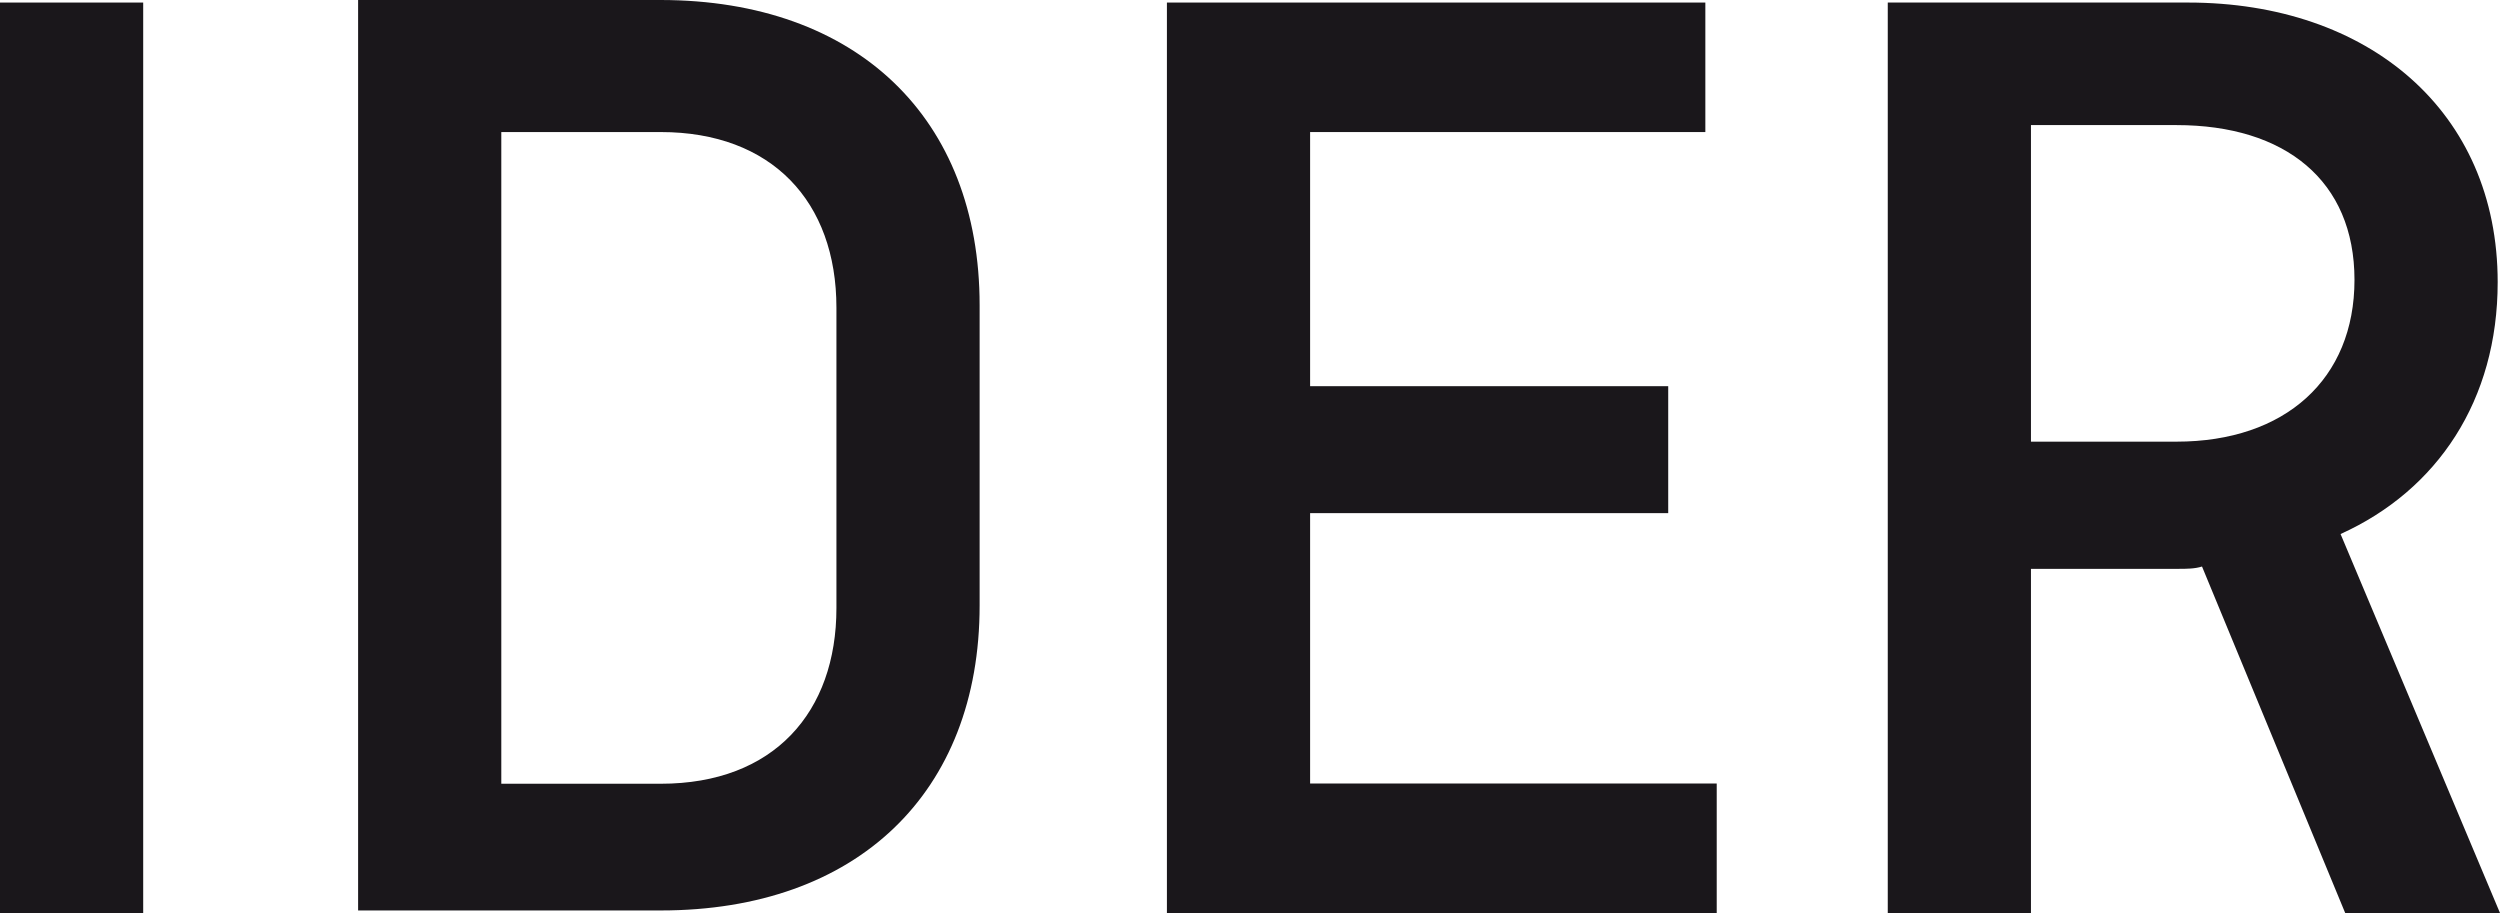 <?xml version="1.0" encoding="UTF-8"?><svg id="Ebene_1" xmlns="http://www.w3.org/2000/svg" viewBox="0 0 1077.2 393.4"><defs><style>.cls-1{fill:#1a171b;}</style></defs><rect class="cls-1" y="1.1" width="61.7" height="392.3"/><path class="cls-1" d="m216,55.9v281.8h68.7c48.8,0,75.7-30.9,75.7-75.7v-129.4c0-45.8-27.9-75.7-75.7-75.7h-68.7v-1h0Zm206.1,75.6v129.4c0,80.7-52.8,131.4-137.4,131.4h-130.4V0h130.4c84.6.1,137.4,50.9,137.4,131.5h0Z"/><polygon class="cls-1" points="564.5 220.1 564.5 337.6 739.7 337.6 739.7 393.4 502.8 393.4 502.8 1.1 734.8 1.1 734.8 56.9 564.5 56.9 564.5 166.4 718.8 166.4 718.8 221.1 564.5 221.1 564.5 220.1"/><path class="cls-1" d="m875.1,54.9v135.4h62.7c46.8,0,76.7-26.9,76.7-69.7s-29.9-66.7-76.7-66.7h-62.7v1Zm135.4,338.5l-61.7-149.3c-3,1-7,1-9.9,1h-63.8v148.3h-61.7V1.1h129.4c77.7,0,133.4,46.8,133.4,120.5,0,50.8-25.9,89.6-67.7,108.5l68.7,163.3h-66.7Z"/></svg>